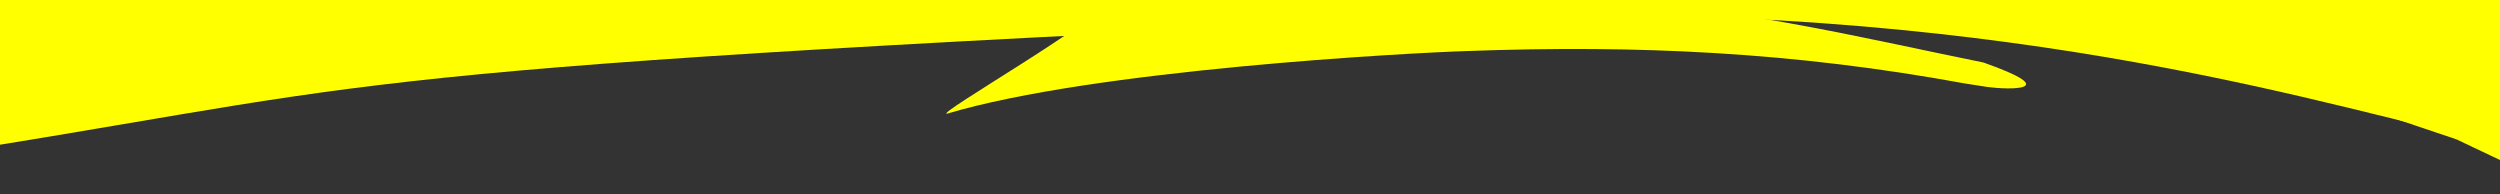 <?xml version="1.0" encoding="UTF-8"?>
<svg xmlns="http://www.w3.org/2000/svg" width="1920" height="149" viewBox="0 0 1920 149" fill="none">
  <rect x="0" y="0" width="1920" height="149" fill="#333333" stroke="none"/>
  <g clip-path="url(#clip0_9319_250919)">
    <rect width="1920" height="149" fill="none"></rect>
    <path d="M943.411 -103.475C979.827 -101.471 1572.94 -94.662 1895.92 105.375C1752.17 71.572 1502.83 -4.906 1086.16 14.512C199.623 55.828 310.85 63.943 -90.454 125.492L-97.332 -0.308C-33.781 -4.708 926.172 -104.424 943.411 -103.475Z" fill="#FFFF00"></path>
    <path d="M1921.51 -178.364L1236.66 -94.209L1068.42 -73.535L1592.8 8.119L1886.56 107.03L1974.29 148.641L1921.51 -178.364Z" fill="#FFFF00"></path>
    <path d="M1509.02 64.097C1377.65 40.002 1257.84 34.364 1126.31 39.209C1082.42 40.584 839.99 53.555 727.296 87.328C717.417 88.337 849.499 12.711 847.995 1.868C846.483 -9.111 973.325 -21.379 983.366 -22.16C1072.1 -29.047 1160.9 -10.64 1249.17 2.391C1338.49 6.742 1434.7 30.03 1523.27 48.007C1585.52 69.935 1542.98 69.014 1526.38 66.804L1509.02 64.097Z" fill="#FFFF00"></path>
  </g>
  <defs>
    <clipPath id="clip0_9319_250919">
      <rect width="1920" height="149" fill="none"></rect>
    </clipPath>
  </defs>
</svg>
